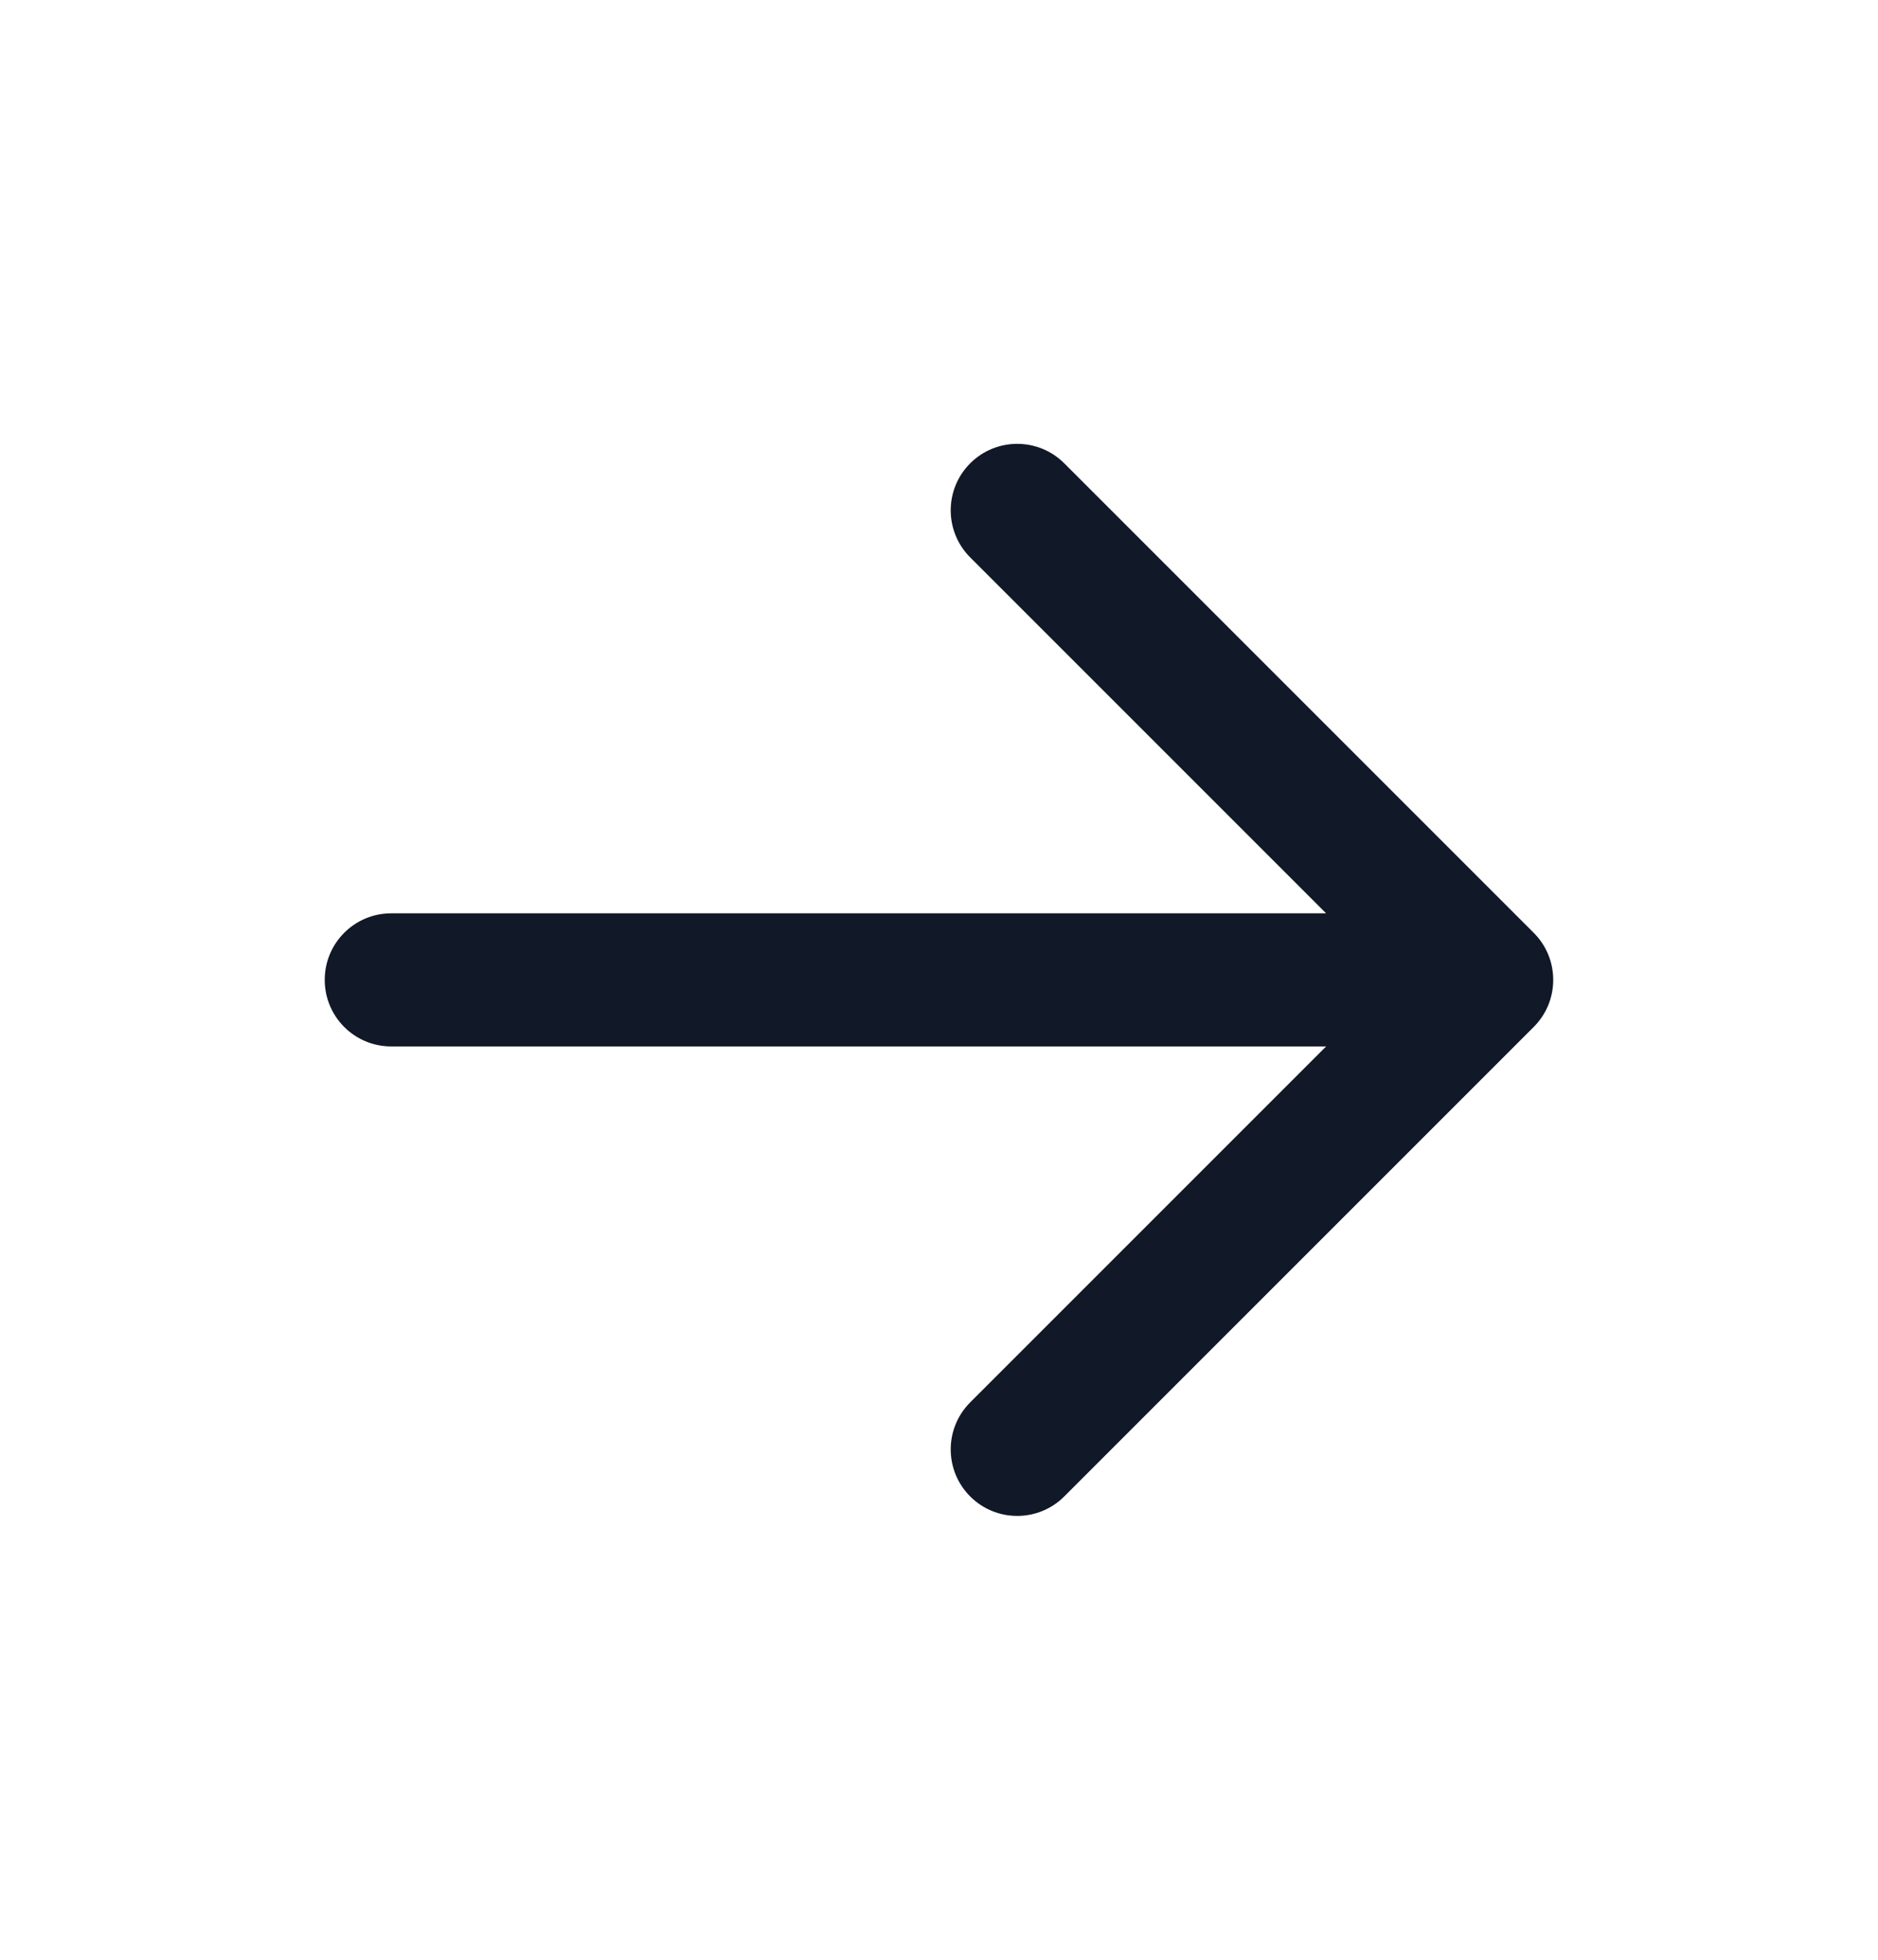 <svg width="23" height="24" viewBox="0 0 23 24" fill="none" xmlns="http://www.w3.org/2000/svg">
<path fill-rule="evenodd" clip-rule="evenodd" d="M11.882 5.674C12.2 5.356 12.716 5.356 13.034 5.674L18.784 11.424C19.102 11.742 19.102 12.258 18.784 12.576L13.034 18.326C12.716 18.644 12.2 18.644 11.882 18.326C11.564 18.008 11.564 17.492 11.882 17.174L16.241 12.815H4.791C4.341 12.815 3.977 12.45 3.977 12C3.977 11.55 4.341 11.185 4.791 11.185H16.241L11.882 6.826C11.564 6.508 11.564 5.992 11.882 5.674Z" fill="#111827"/>
</svg>
